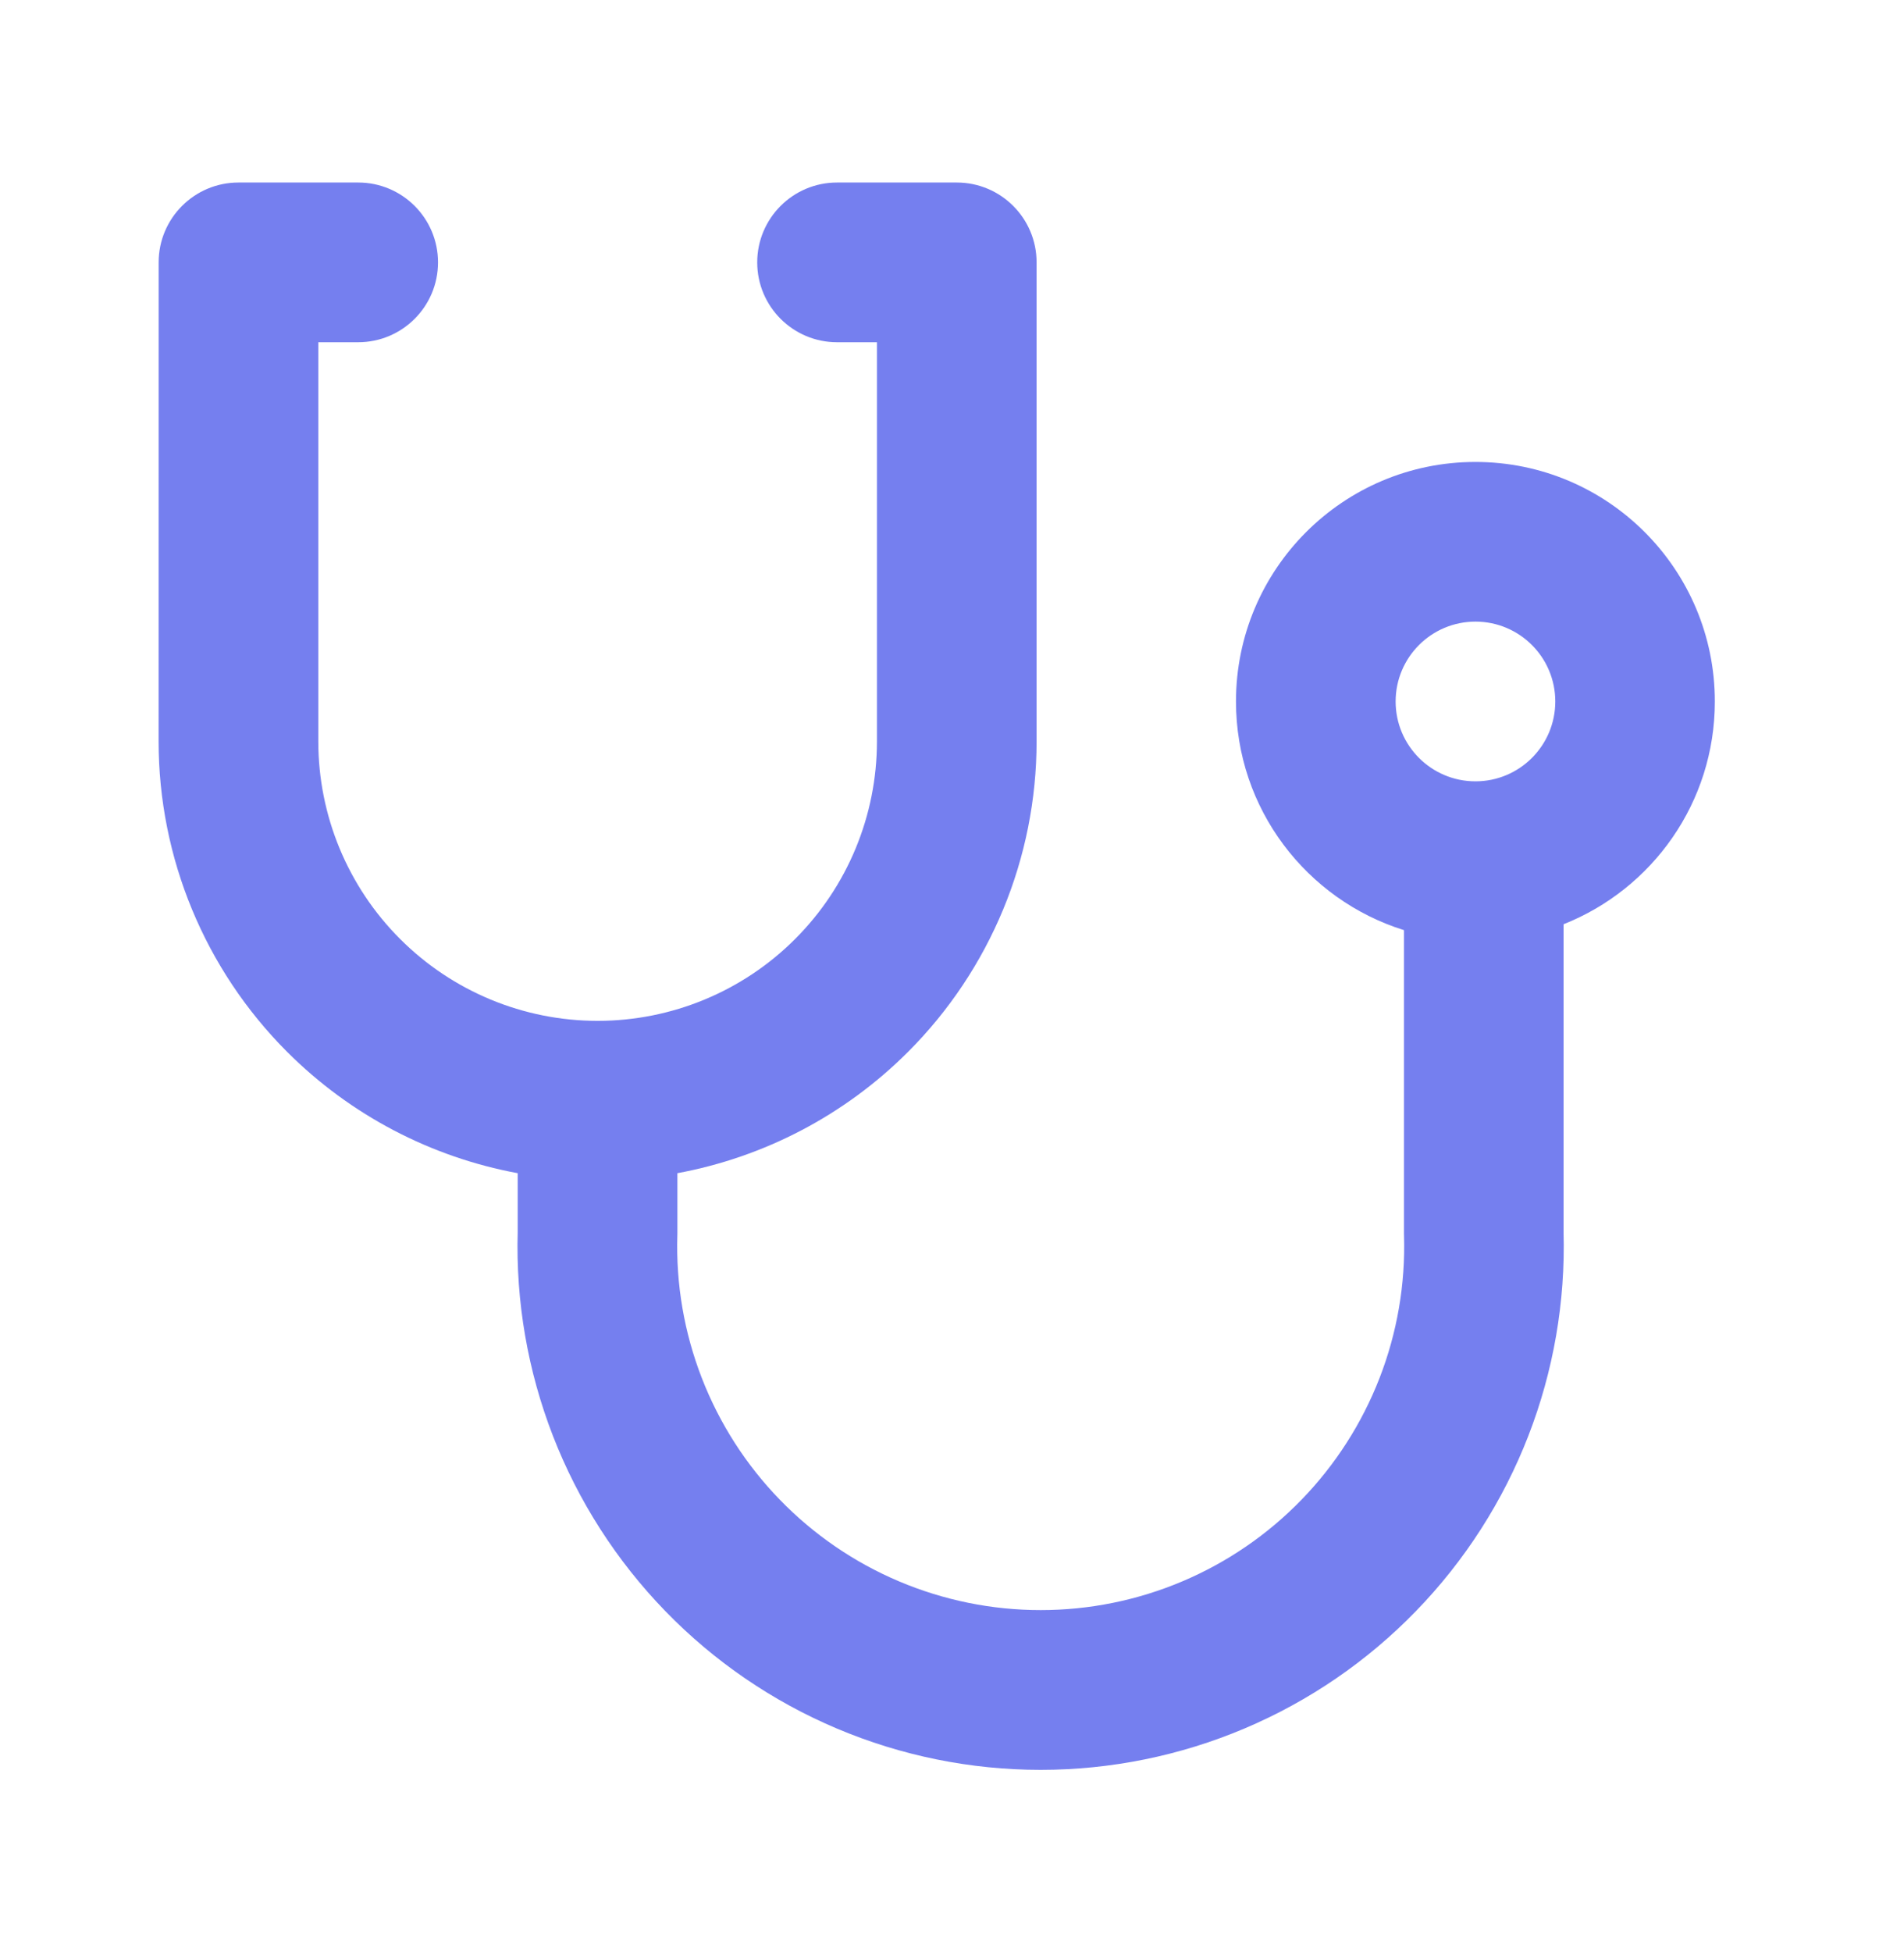 <svg fill="none" height="41" viewBox="0 0 40 41" width="40" xmlns="http://www.w3.org/2000/svg"><path clip-rule="evenodd" d="m3.333 5.51c0-.926.751-1.677 1.677-1.677h2.515c.926 0 1.677.751 1.677 1.677 0 .926-.751 1.677-1.677 1.677h-.838v8.383c0 1.556.618 3.049 1.719 4.149 1.1 1.101 2.593 1.719 4.149 1.719 1.556 0 3.049-.618 4.149-1.719 1.101-1.1 1.719-2.593 1.719-4.149v-8.383h-.838c-.926 0-1.677-.751-1.677-1.677 0-.926.751-1.677 1.677-1.677h2.515c.926 0 1.677.751 1.677 1.677v10.06c0 2.446-.972 4.791-2.701 6.52-1.329 1.329-3.022 2.21-4.845 2.547v1.26c0 .017-0.0.034-.001.05-.031 1.022.144 2.039.514 2.992s.927 1.822 1.639 2.555c.712.734 1.564 1.317 2.505 1.715s1.953.603 2.975.603 2.034-.205 2.975-.603 1.793-.981 2.505-1.715c.712-.734 1.269-1.603 1.639-2.555s.545-1.97.514-2.992c-0-.01-.001-.021-.001-.031-0-.006-0-.013-0-.019v-6.364c-2.045-.639-3.529-2.547-3.529-4.802 0-2.778 2.252-5.03 5.03-5.03 2.778 0 5.03 2.252 5.03 5.03 0 2.124-1.316 3.94-3.178 4.678v6.464c.04 1.462-.211 2.917-.74 4.28-.532 1.371-1.334 2.622-2.359 3.678-1.024 1.056-2.25 1.895-3.605 2.468-1.355.573-2.811.868-4.282.868s-2.927-.295-4.282-.868c-1.355-.573-2.581-1.412-3.605-2.468-1.024-1.056-1.827-2.306-2.359-3.678-.529-1.363-.781-2.818-.74-4.28v-1.236c-1.822-.337-3.514-1.218-4.843-2.547-1.729-1.729-2.701-4.075-2.701-6.52zm25.987 9.221c0-.926.751-1.677 1.677-1.677.926 0 1.677.751 1.677 1.677s-.751 1.677-1.677 1.677c-.926 0-1.677-.751-1.677-1.677z" fill="#757fef" fill-rule="evenodd"/></svg>